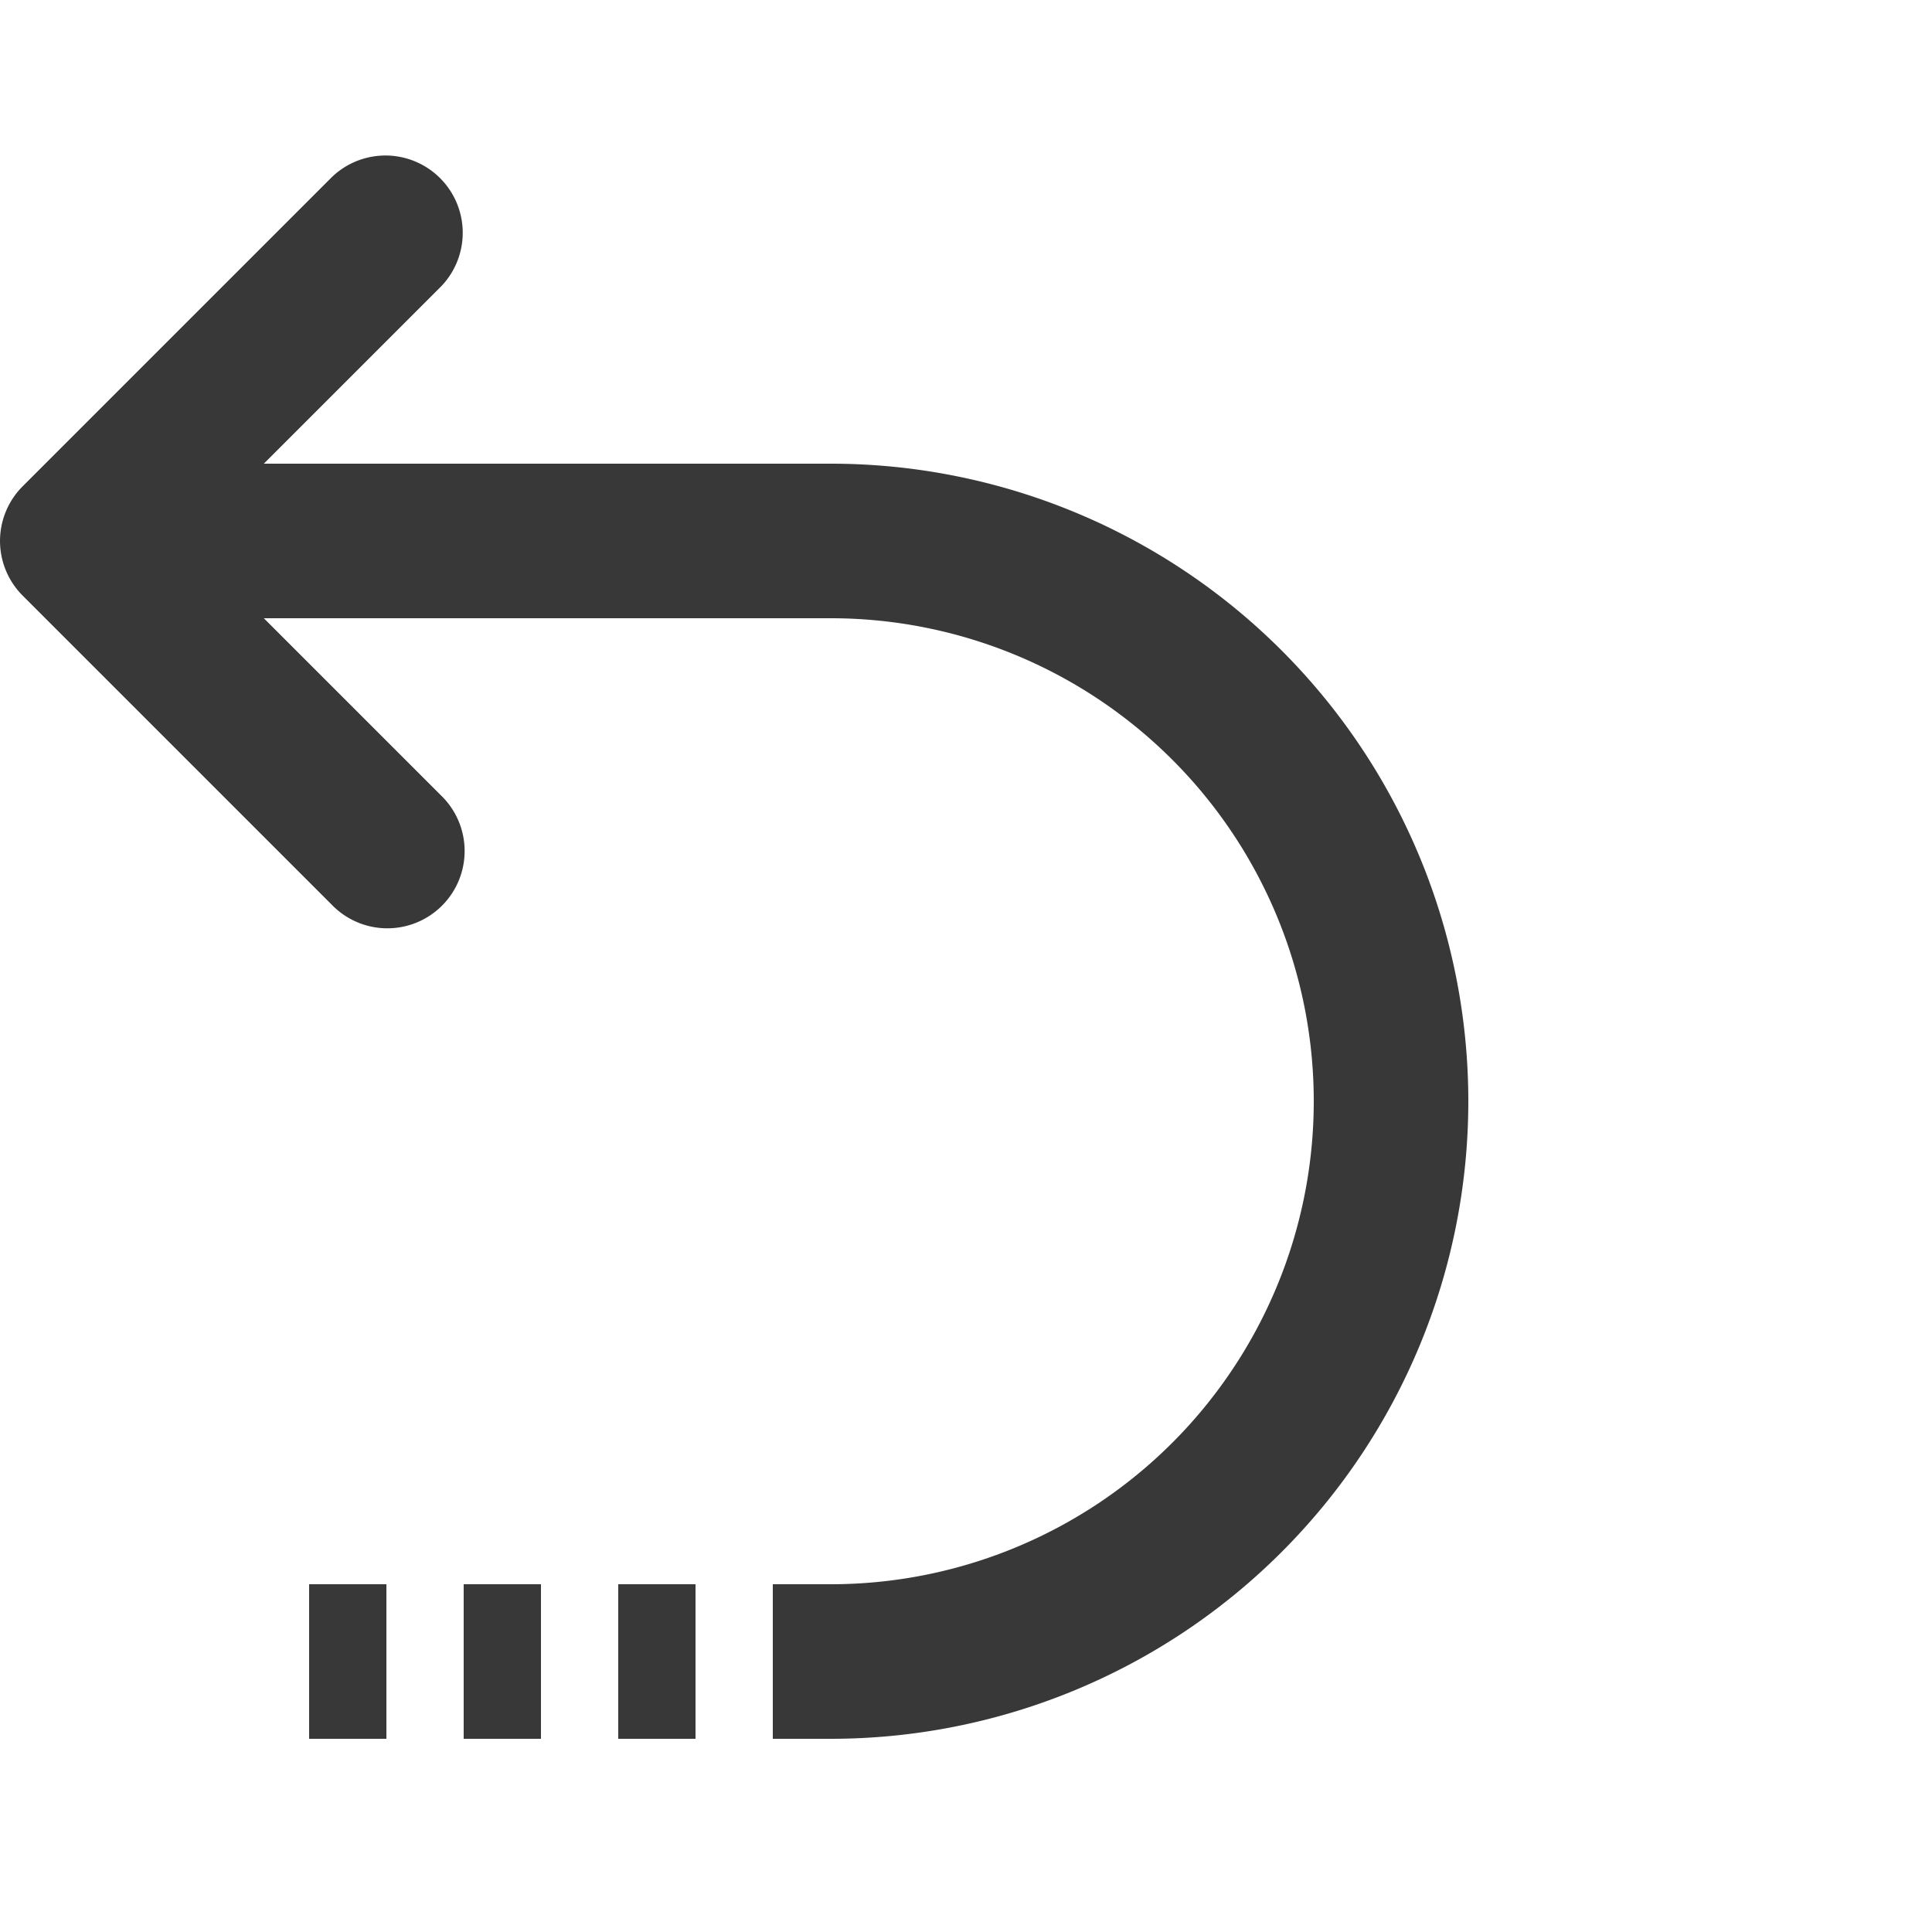 <svg xmlns="http://www.w3.org/2000/svg" viewBox="0 0 50 50">
  <defs>
    <style>
      .a {
        fill: #383838;
      }
    </style>
  </defs>
  <title>feature_return</title>
  <g>
    <path class="a" d="M21.5,12H6.828l4.586-4.586A2,2,0,0,0,8.586,4.586l-8,8a2,2,0,0,0,0,2.828l8,8a2,2,0,1,0,2.828-2.828L6.828,16H21.5a12.5,12.5,0,0,1,0,25H20v4h1.5a16.5,16.5,0,0,0,0-33Z"/>
    <rect class="a" x="16" y="41" width="2" height="4"/>
    <rect class="a" x="12" y="41" width="2" height="4"/>
    <rect class="a" x="8" y="41" width="2" height="4"/>
  </g>
</svg>
